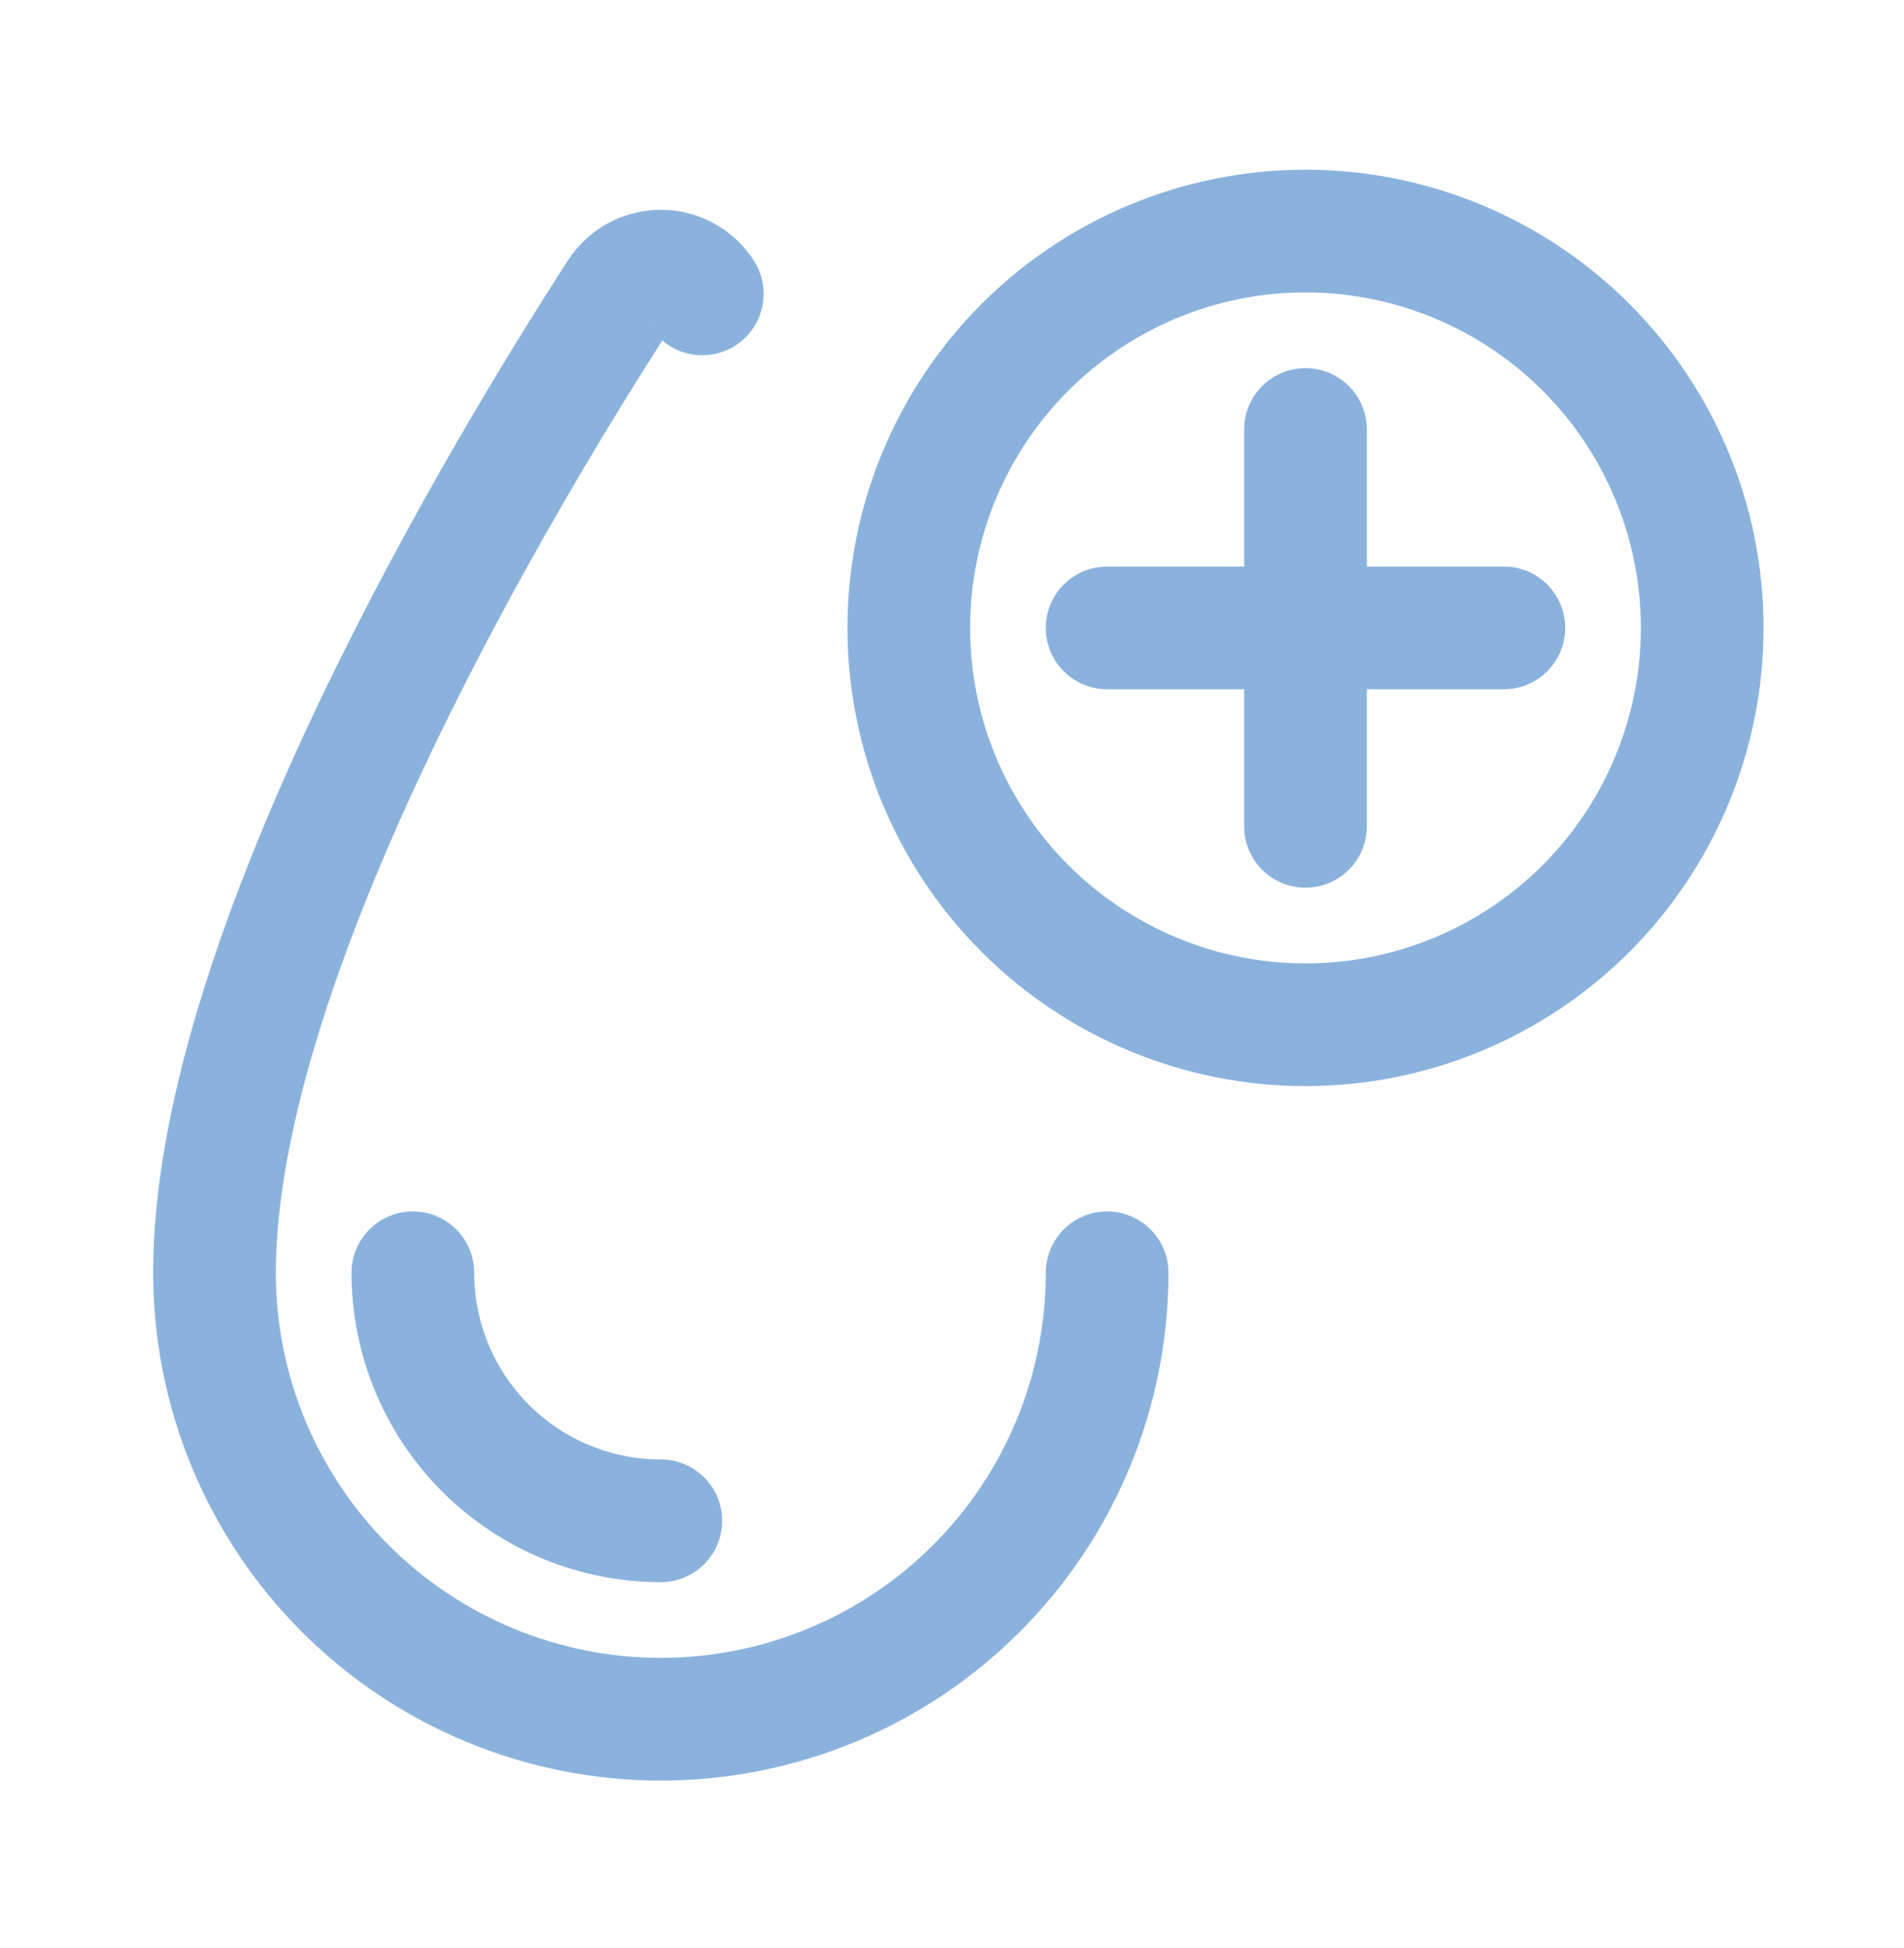 <svg width="44" height="45" viewBox="0 0 44 45" fill="none" xmlns="http://www.w3.org/2000/svg">
<path d="M25.585 29.404C25.585 32.139 24.499 34.763 22.564 36.697C20.63 38.631 18.007 39.718 15.271 39.718C12.536 39.718 9.913 38.631 7.978 36.697C6.044 34.763 4.957 32.139 4.957 29.404C4.957 21.961 11.757 10.744 14.313 6.789C14.416 6.628 14.558 6.496 14.725 6.404C14.893 6.312 15.081 6.264 15.271 6.264C15.462 6.264 15.65 6.312 15.818 6.404C15.985 6.496 16.127 6.628 16.229 6.789" stroke="#8BB2DD" stroke-width="2.835" stroke-linecap="round" stroke-linejoin="round"/>
<path d="M15.271 35.134C13.752 35.134 12.294 34.53 11.22 33.456C10.145 32.381 9.541 30.924 9.541 29.404" stroke="#8BB2DD" stroke-width="2.835" stroke-linecap="round" stroke-linejoin="round"/>
<path d="M21.001 14.506C21.001 16.937 21.967 19.269 23.687 20.989C25.406 22.708 27.738 23.674 30.169 23.674C32.601 23.674 34.933 22.708 36.652 20.989C38.371 19.269 39.337 16.937 39.337 14.506C39.337 12.074 38.371 9.742 36.652 8.023C34.933 6.304 32.601 5.338 30.169 5.338C27.738 5.338 25.406 6.304 23.687 8.023C21.967 9.742 21.001 12.074 21.001 14.506Z" stroke="#8BB2DD" stroke-width="2.835" stroke-linecap="round" stroke-linejoin="round"/>
<path d="M30.169 9.922V19.09" stroke="#8BB2DD" stroke-width="2.835" stroke-linecap="round" stroke-linejoin="round"/>
<path d="M25.585 14.506H34.753" stroke="#8BB2DD" stroke-width="2.835" stroke-linecap="round" stroke-linejoin="round"/>
</svg>
